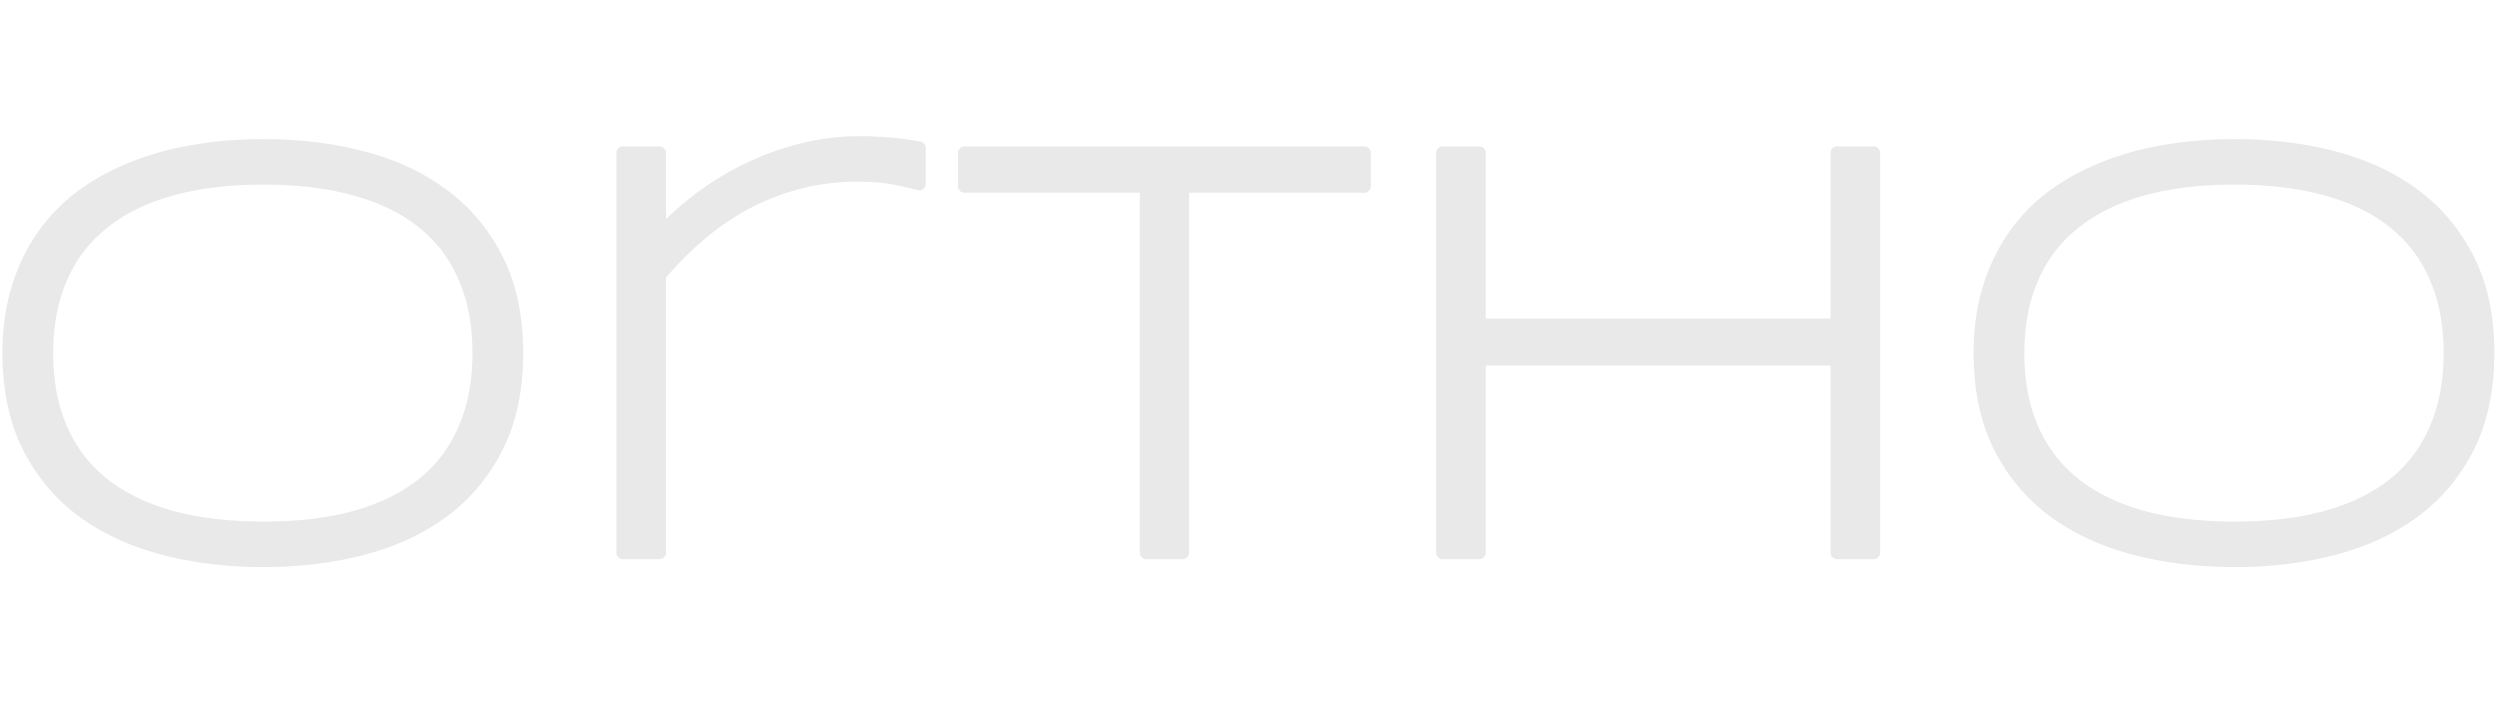 <?xml version="1.0" encoding="UTF-8" standalone="no"?>
<!-- Created with Inkscape (http://www.inkscape.org/) -->

<svg
   version="1.1"
   id="svg2"
   width="282.186"
   height="79.356"
   viewBox="0 0 1015.871 285.683"
   sodipodi:docname="logo-ortho-dark.svg"
   inkscape:version="1.1.2 (1:1.1+202202050852+0a00cf5339)"
   inkscape:export-filename="/home/sia/work/ADCP/Noise-Estimation/code/ortho/docs/source/_static/images/icons/logo-ortho-dark.png"
   inkscape:export-xdpi="81.8368"
   inkscape:export-ydpi="81.8368"
   xmlns:inkscape="http://www.inkscape.org/namespaces/inkscape"
   xmlns:sodipodi="http://sodipodi.sourceforge.net/DTD/sodipodi-0.dtd"
   xmlns="http://www.w3.org/2000/svg"
   xmlns:svg="http://www.w3.org/2000/svg">
  <sodipodi:namedview
     id="namedview8"
     pagecolor="#ffffff"
     bordercolor="#666666"
     borderopacity="1.0"
     inkscape:pageshadow="2"
     inkscape:pageopacity="0.0"
     inkscape:pagecheckerboard="0"
     showgrid="false"
     inkscape:zoom="3.9902698"
     inkscape:cx="141.09322"
     inkscape:cy="39.721625"
     inkscape:window-width="1920"
     inkscape:window-height="1008"
     inkscape:window-x="0"
     inkscape:window-y="24"
     inkscape:window-maximized="1"
     inkscape:current-layer="svg2" />
  <defs
     id="defs6" />
  <g
     id="g18435"
     transform="matrix(0.98,0,0,0.98,-4.253,263.535)"
     style="fill:#e9e9e9;fill-opacity:1">
    <g
       aria-label="or"
       id="text2298"
       style="font-size:246.979px;line-height:1.25;fill:#e9e9e9;stroke-width:8.42;fill-opacity:1" />
    <g
       aria-label="tho"
       id="text2298-3"
       style="font-size:246.979px;line-height:1.25;fill:#e9e9e9;stroke-width:8.42;fill-opacity:1">
      <path
         id="path18441"
         style="font-family:Syncopate;-inkscape-font-specification:Syncopate;fill:#e9e9e9;fill-opacity:1"
         d="m 366.316,-193.795 c -8.416,0 -16.603,0.992 -24.543,2.977 -7.813,1.893 -15.308,4.57 -22.471,8.027 -0.002,9e-4 -0.004,0.001 -0.006,0.002 -7.148,3.37 -13.967,7.438 -20.449,12.197 a 2.745,2.745 0 0 0 -0.012,0.01 c -4.632,3.444 -8.945,7.211 -13.105,11.131 v -27.379 a 2.745,2.745 0 0 0 -2.744,-2.744 h -15.074 a 2.745,2.745 0 0 0 -2.744,2.744 v 165.697 a 2.745,2.745 0 0 0 2.744,2.744 h 15.074 a 2.745,2.745 0 0 0 2.744,-2.744 V -135.127 c 4.409,-5.24 9.293,-10.214 14.725,-14.891 a 2.745,2.745 0 0 0 0.016,-0.016 c 5.642,-4.936 11.75,-9.243 18.334,-12.928 6.638,-3.67 13.787,-6.563 21.469,-8.68 a 2.745,2.745 0 0 0 0.018,-0.006 c 7.699,-2.177 15.924,-3.273 24.699,-3.273 6.388,0 11.532,0.442 15.34,1.264 a 2.745,2.745 0 0 0 0.06,0.014 c 4.124,0.793 7.312,1.546 9.475,2.217 a 2.745,2.745 0 0 0 3.557,-2.621 v -14.834 a 2.745,2.745 0 0 0 -2.254,-2.699 c -1.802,-0.328 -3.563,-0.615 -5.287,-0.861 -1.711,-0.244 -3.536,-0.443 -5.461,-0.605 -0.004,-4.6e-4 -0.008,4.7e-4 -0.012,0 -1.931,-0.252 -4.045,-0.416 -6.338,-0.5 -2.322,-0.165 -4.901,-0.248 -7.754,-0.248 z m -247.461,1.207 c -10.022,0 -19.615,0.774 -28.775,2.326 -0.004,6.4e-4 -0.008,0.001 -0.012,0.002 -0.004,6.5e-4 -0.008,0.001 -0.012,0.002 -9.177,1.476 -17.807,3.816 -25.877,7.027 -0.001,5.3e-4 -0.003,0.001 -0.004,0.002 -7.996,3.134 -15.318,7.102 -21.941,11.904 a 2.745,2.745 0 0 0 -0.014,0.01 c -6.582,4.833 -12.225,10.598 -16.895,17.266 -0.002,0.003 -0.004,0.005 -0.006,0.008 -0.001,0.002 -0.003,0.004 -0.004,0.006 -4.679,6.604 -8.298,14.111 -10.865,22.477 -2.585,8.341 -3.861,17.583 -3.861,27.699 0,15.205 2.757,28.51 8.365,39.811 a 2.745,2.745 0 0 0 0.004,0.006 c 5.567,11.135 13.303,20.419 23.125,27.744 a 2.745,2.745 0 0 0 0.012,0.01 c 9.794,7.221 21.304,12.549 34.457,16.002 13.115,3.443 27.221,5.156 42.303,5.156 15.002,0 29.031,-1.715 42.066,-5.158 13.075,-3.454 24.504,-8.782 34.219,-16.006 a 2.745,2.745 0 0 0 0.014,-0.01 c 9.74,-7.326 17.429,-16.608 22.994,-27.738 a 2.745,2.745 0 0 0 0.004,-0.006 c 5.608,-11.301 8.365,-24.606 8.365,-39.811 0,-15.205 -2.757,-28.472 -8.369,-39.697 -5.562,-11.205 -13.252,-20.491 -22.994,-27.738 l -0.01,-0.008 c -9.714,-7.304 -21.147,-12.675 -34.223,-16.129 -13.036,-3.443 -27.065,-5.156 -42.066,-5.156 z m 817.334,0 c -10.022,0 -19.615,0.774 -28.775,2.326 -0.004,6.4e-4 -0.008,0.001 -0.012,0.002 -0.004,6.5e-4 -0.008,0.001 -0.012,0.002 -9.177,1.476 -17.809,3.816 -25.879,7.027 -0.001,5.3e-4 -0.003,0.001 -0.004,0.002 -7.996,3.134 -15.318,7.102 -21.941,11.904 a 2.745,2.745 0 0 0 -0.014,0.01 c -6.582,4.833 -12.223,10.598 -16.893,17.266 -0.002,0.003 -0.004,0.005 -0.006,0.008 -0.001,0.002 -0.003,0.004 -0.004,0.006 -4.678,6.603 -8.3,14.111 -10.867,22.477 -2.585,8.342 -3.859,17.583 -3.859,27.699 0,15.205 2.757,28.51 8.365,39.811 a 2.745,2.745 0 0 0 0.004,0.006 c 5.567,11.135 13.303,20.419 23.125,27.744 a 2.745,2.745 0 0 0 0.012,0.01 c 9.794,7.221 21.304,12.549 34.457,16.002 13.115,3.443 27.221,5.156 42.303,5.156 15.002,0 29.029,-1.715 42.064,-5.158 13.075,-3.454 24.506,-8.782 34.221,-16.006 a 2.745,2.745 0 0 0 0.014,-0.01 c 9.74,-7.326 17.429,-16.609 22.994,-27.738 a 2.745,2.745 0 0 0 0,-0.006 c 5.609,-11.301 8.365,-24.606 8.365,-39.811 0,-15.205 -2.757,-28.472 -8.369,-39.697 -5.562,-11.205 -13.252,-20.491 -22.994,-27.738 l -0.01,-0.008 c -9.714,-7.304 -21.149,-12.675 -34.225,-16.129 -13.036,-3.443 -27.063,-5.156 -42.064,-5.156 z m -526.641,3.014 a 2.745,2.745 0 0 0 -2.744,2.744 v 13.748 a 2.745,2.745 0 0 0 2.744,2.744 h 72.629 v 149.205 a 2.745,2.745 0 0 0 2.744,2.744 H 499.875 a 2.745,2.745 0 0 0 2.744,-2.744 V -170.338 h 72.629 a 2.745,2.745 0 0 0 2.744,-2.744 v -13.748 a 2.745,2.745 0 0 0 -2.744,-2.744 z m 198.26,0 a 2.745,2.745 0 0 0 -2.744,2.744 v 165.697 a 2.745,2.745 0 0 0 2.744,2.744 h 15.074 a 2.745,2.745 0 0 0 2.744,-2.744 V -98.705 H 768.592 v 77.572 a 2.745,2.745 0 0 0 2.744,2.744 h 15.074 a 2.745,2.745 0 0 0 2.744,-2.744 V -186.83 a 2.745,2.745 0 0 0 -2.744,-2.744 h -15.074 a 2.745,2.745 0 0 0 -2.744,2.744 v 68.648 H 625.627 v -68.648 a 2.745,2.745 0 0 0 -2.744,-2.744 z m -488.953,15.859 c 14.513,0 27.164,1.591 37.947,4.717 a 2.745,2.745 0 0 0 0.021,0.006 c 10.876,3.052 19.836,7.552 26.971,13.459 a 2.745,2.745 0 0 0 0.014,0.012 c 7.141,5.835 12.473,12.996 16.088,21.609 a 2.745,2.745 0 0 0 0.01,0.018 c 3.689,8.608 5.566,18.598 5.566,30.035 0,11.437 -1.877,21.426 -5.566,30.033 a 2.745,2.745 0 0 0 -0.01,0.018 c -3.614,8.612 -8.95,15.815 -16.094,21.732 -7.14,5.833 -16.111,10.342 -26.996,13.475 -10.786,3.047 -23.439,4.596 -37.951,4.596 -14.518,0 -27.257,-1.551 -38.215,-4.604 -10.876,-3.133 -19.887,-7.64 -27.107,-13.477 -0.001,-0.001 -0.003,-0.003 -0.004,-0.004 -7.223,-5.92 -12.637,-13.125 -16.328,-21.736 -3.689,-8.607 -5.564,-18.596 -5.564,-30.033 0,-11.272 1.873,-21.18 5.564,-29.793 a 2.745,2.745 0 0 0 0.004,-0.008 c 3.694,-8.695 9.106,-15.895 16.324,-21.73 a 2.745,2.745 0 0 0 0.014,-0.012 c 7.224,-5.918 16.238,-10.464 27.121,-13.596 10.951,-3.128 23.681,-4.717 38.191,-4.717 z m 817.334,0 c 14.513,0 27.164,1.591 37.947,4.717 a 2.745,2.745 0 0 0 0.021,0.006 c 10.876,3.052 19.836,7.552 26.971,13.459 a 2.745,2.745 0 0 0 0.014,0.012 c 7.141,5.835 12.473,12.996 16.088,21.609 a 2.745,2.745 0 0 0 0.01,0.018 c 3.689,8.608 5.566,18.598 5.566,30.035 0,11.437 -1.877,21.426 -5.566,30.033 a 2.745,2.745 0 0 0 -0.01,0.018 c -3.614,8.612 -8.95,15.815 -16.094,21.732 -7.14,5.833 -16.111,10.342 -26.996,13.475 -10.786,3.047 -23.439,4.596 -37.951,4.596 -14.518,0 -27.259,-1.551 -38.217,-4.604 -10.876,-3.133 -19.885,-7.64 -27.105,-13.477 -0.001,-0.001 -0.003,-0.003 -0.004,-0.004 -7.223,-5.92 -12.637,-13.125 -16.328,-21.736 -3.689,-8.608 -5.566,-18.596 -5.566,-30.033 0,-11.272 1.875,-21.18 5.566,-29.793 a 2.745,2.745 0 0 0 0.004,-0.008 c 3.694,-8.695 9.106,-15.895 16.324,-21.73 a 2.745,2.745 0 0 0 0.014,-0.012 c 7.225,-5.918 16.236,-10.464 27.119,-13.596 10.951,-3.128 23.683,-4.717 38.193,-4.717 z"
         transform="translate(-5.24,-18.649)" />
    </g>
  </g>
</svg>
